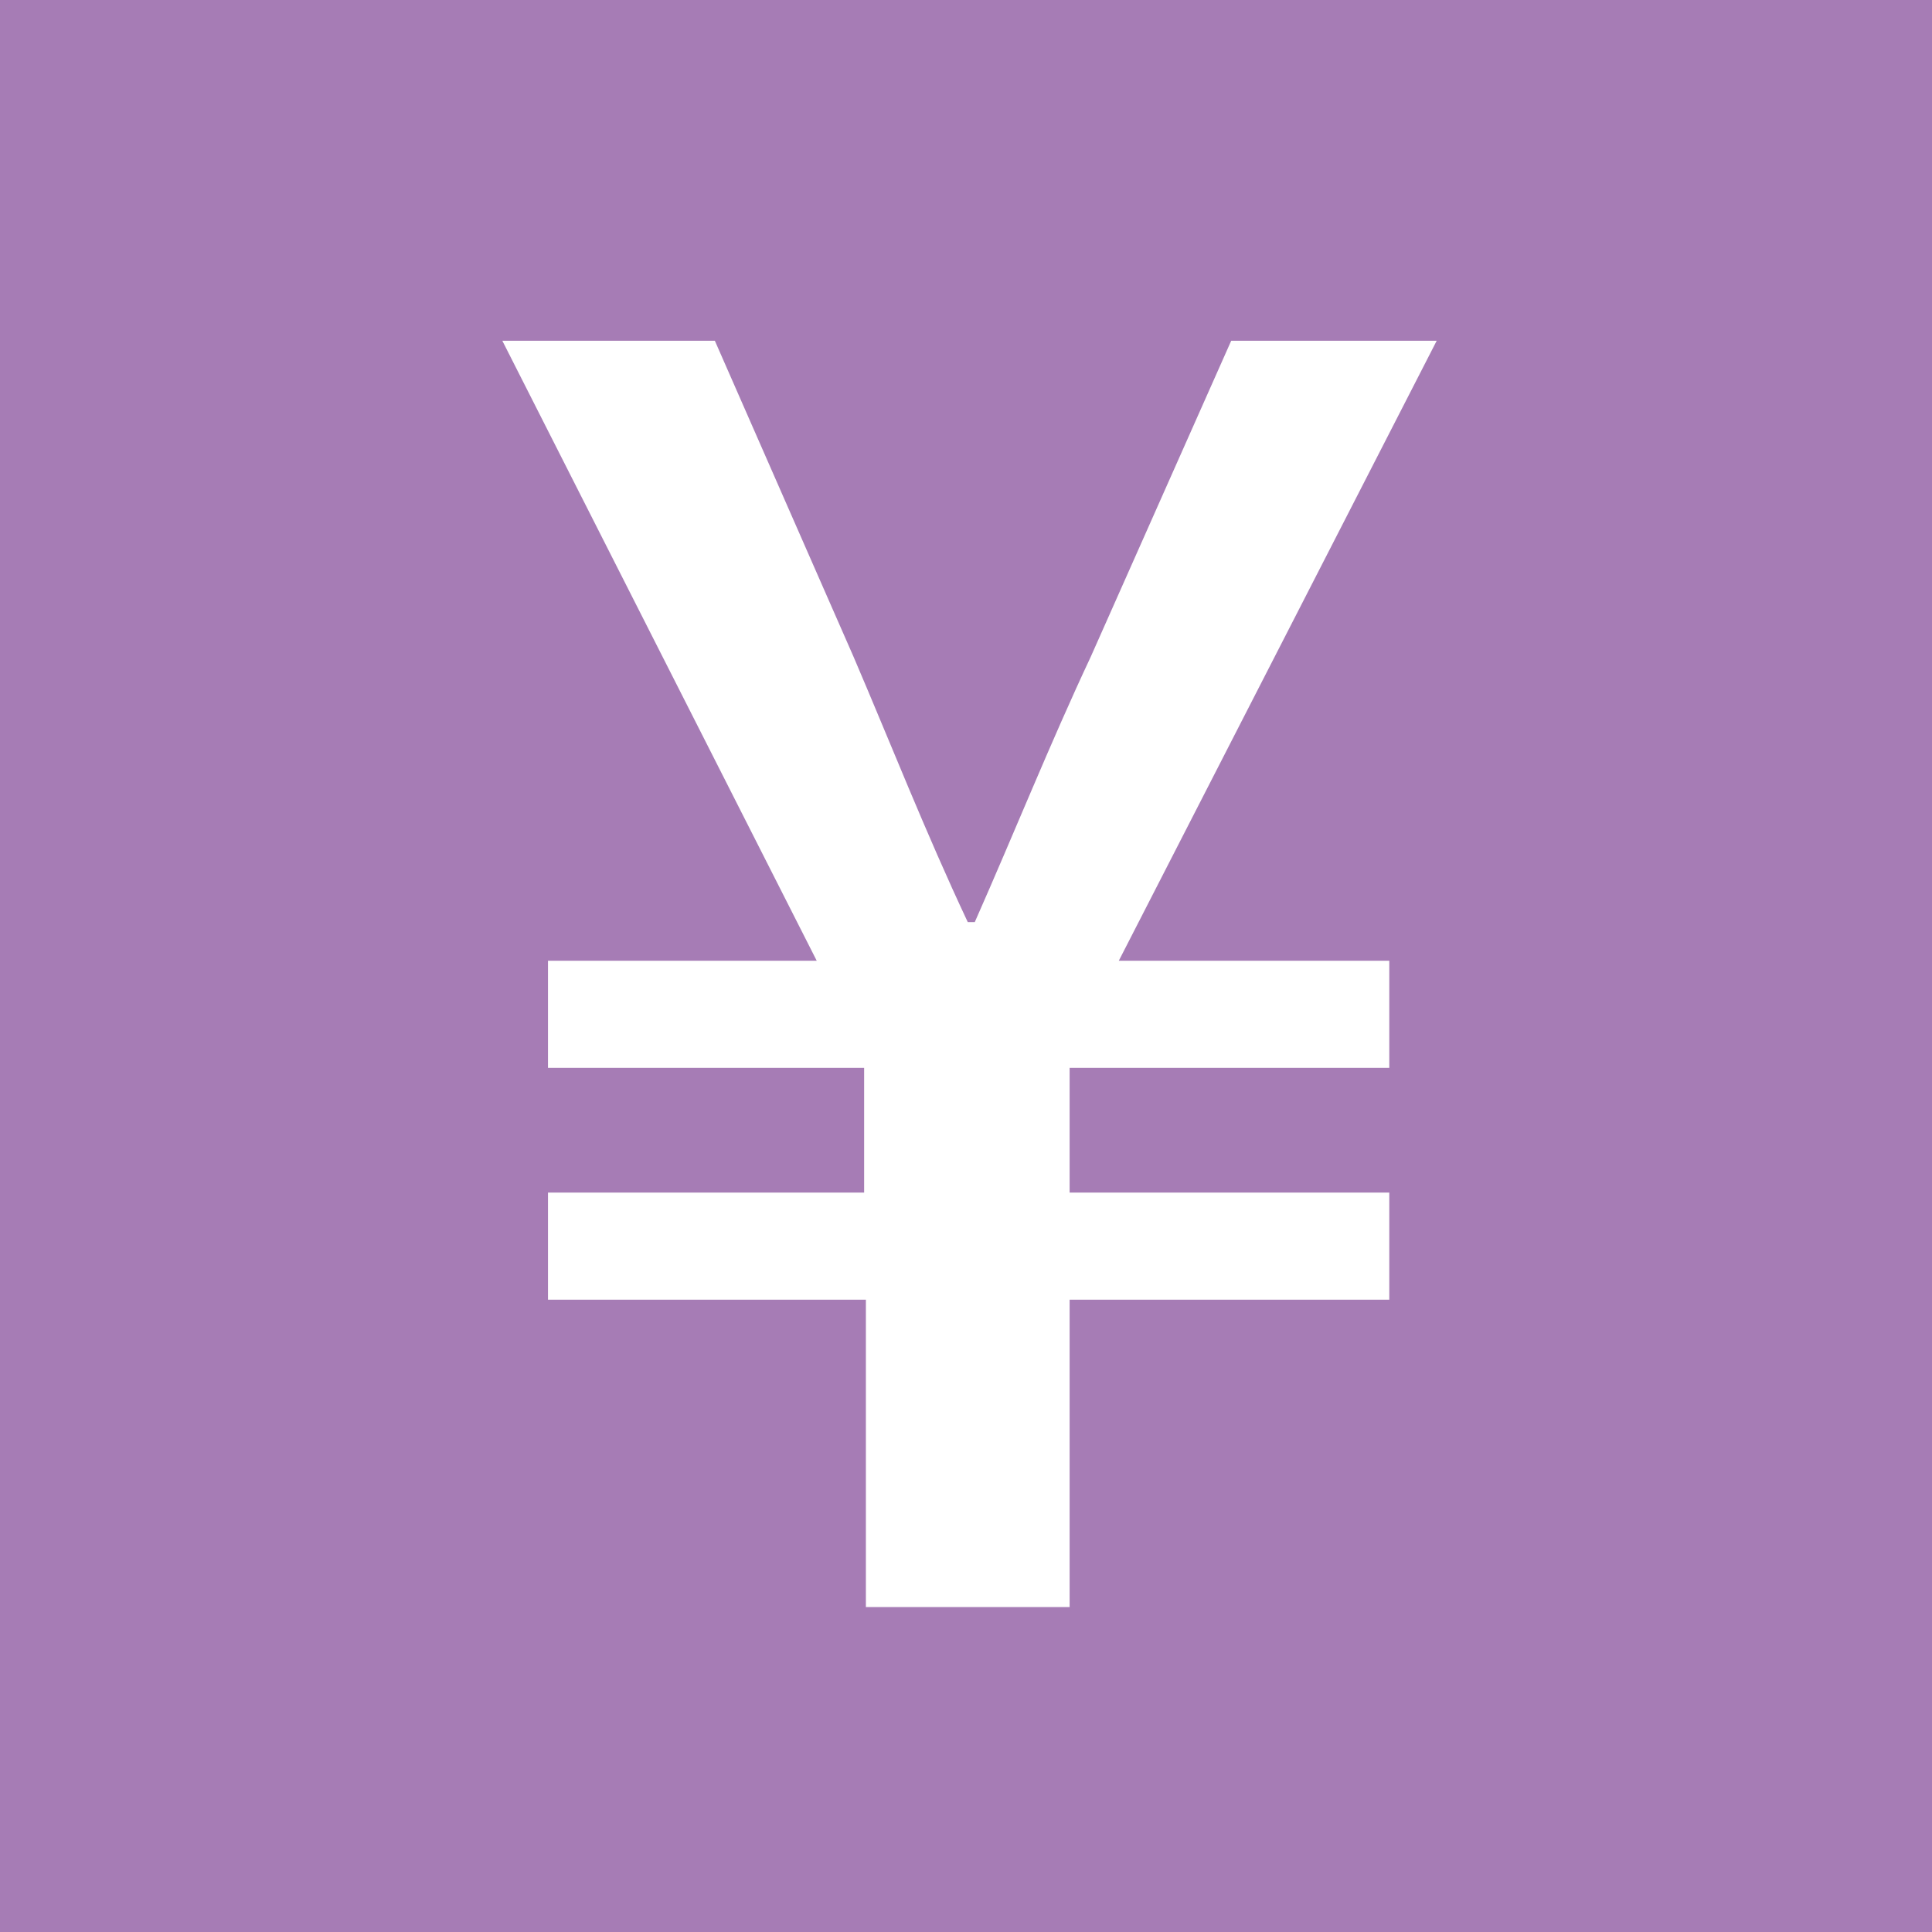 <?xml version="1.0" encoding="UTF-8"?><svg id="_レイヤー_2" xmlns="http://www.w3.org/2000/svg" viewBox="0 0 11 11"><rect x="0" y="0" width="11" height="11" fill="#333333" stroke="none"/><defs><style>.cls-1{fill:#fff;}.cls-1,.cls-2{stroke-width:0px;}.cls-2{fill:#a67cb5;}</style></defs><g id="_レイヤー_1-2"><rect class="cls-2" x=".42" y=".42" width="10.17" height="10.17"/><path class="cls-2" d="M10.17.83v9.33H.83V.83h9.33M11,0H0v11h11V0h0Z"/><path class="cls-1" d="M4.92,7.4h-1.8v-.61h1.8v-.71h-1.8v-.61h1.53l-1.79-3.53h1.21l.79,1.8c.21.49.41,1,.65,1.51h.04c.23-.52.43-1.02.66-1.51l.8-1.8h1.17l-1.81,3.53h1.54v.61h-1.82v.71h1.82v.61h-1.82v1.75h-1.16v-1.75Z"/></g></svg>